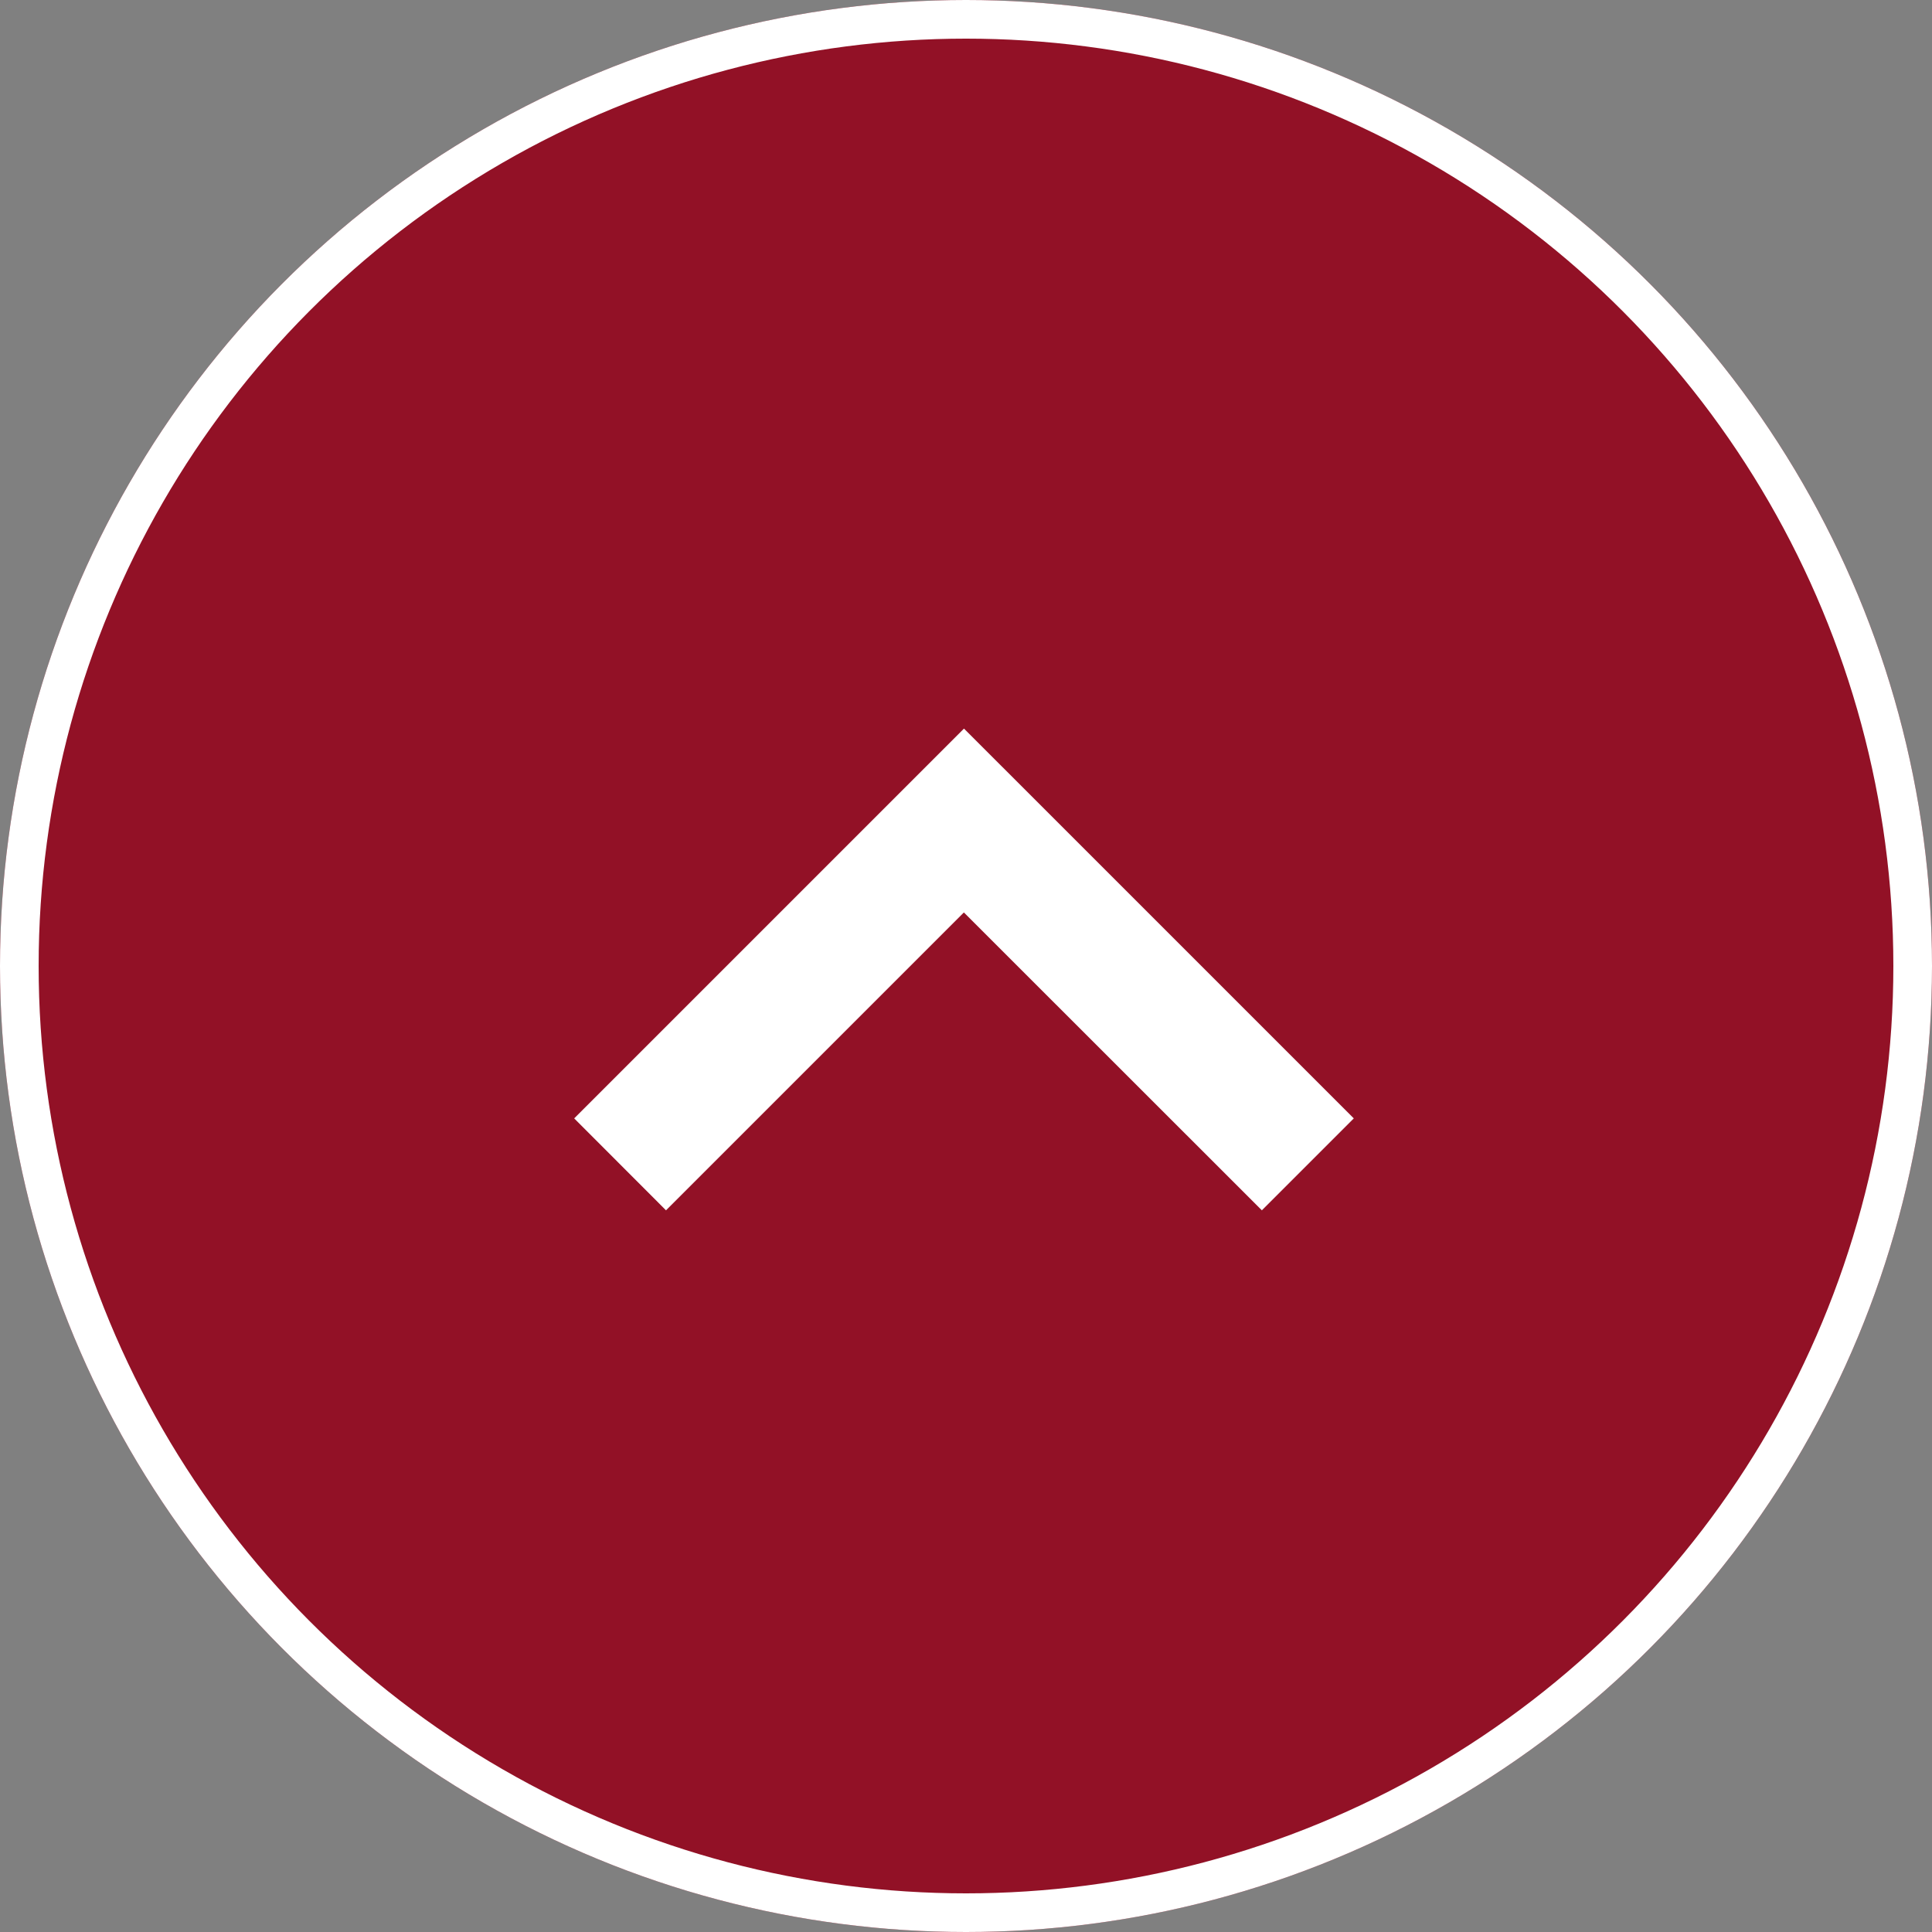 <svg xmlns="http://www.w3.org/2000/svg" width="50" height="50" viewBox="0 0 50 50">
  <rect x="0" y="0" width="50" height="50" fill="#808080" stroke="none"/>
  <defs>
    <style>
      .cls-1 {
        fill: #921126;
        stroke: #fff;
      }

      .cls-2 {
        fill: #fff;
      }

      .cls-3 {
        stroke: none;
      }

      .cls-4 {
        fill: none;
      }
    </style>
  </defs>
  <g id="icon_pagetop" transform="translate(-305 -6011)">
    <g id="楕円形_2" data-name="楕円形 2" class="cls-1" transform="translate(305 6011)">
      <circle class="cls-3" cx="25" cy="25" r="25"/>
      <circle class="cls-4" cx="25" cy="25" r="24.5"/>
    </g>
    <g id="down-arrow" transform="translate(340.036 6091.23) rotate(180)">
      <g id="グループ_7" data-name="グループ 7" transform="translate(0 48.907)">
        <path id="パス_4" data-name="パス 4" class="cls-2" d="M17.8,48.907l-7.709,7.709L2.379,48.907,0,51.286,10.088,61.374,20.176,51.286Z" transform="translate(0 -48.907)"/>
      </g>
    </g>
  </g>
</svg>
